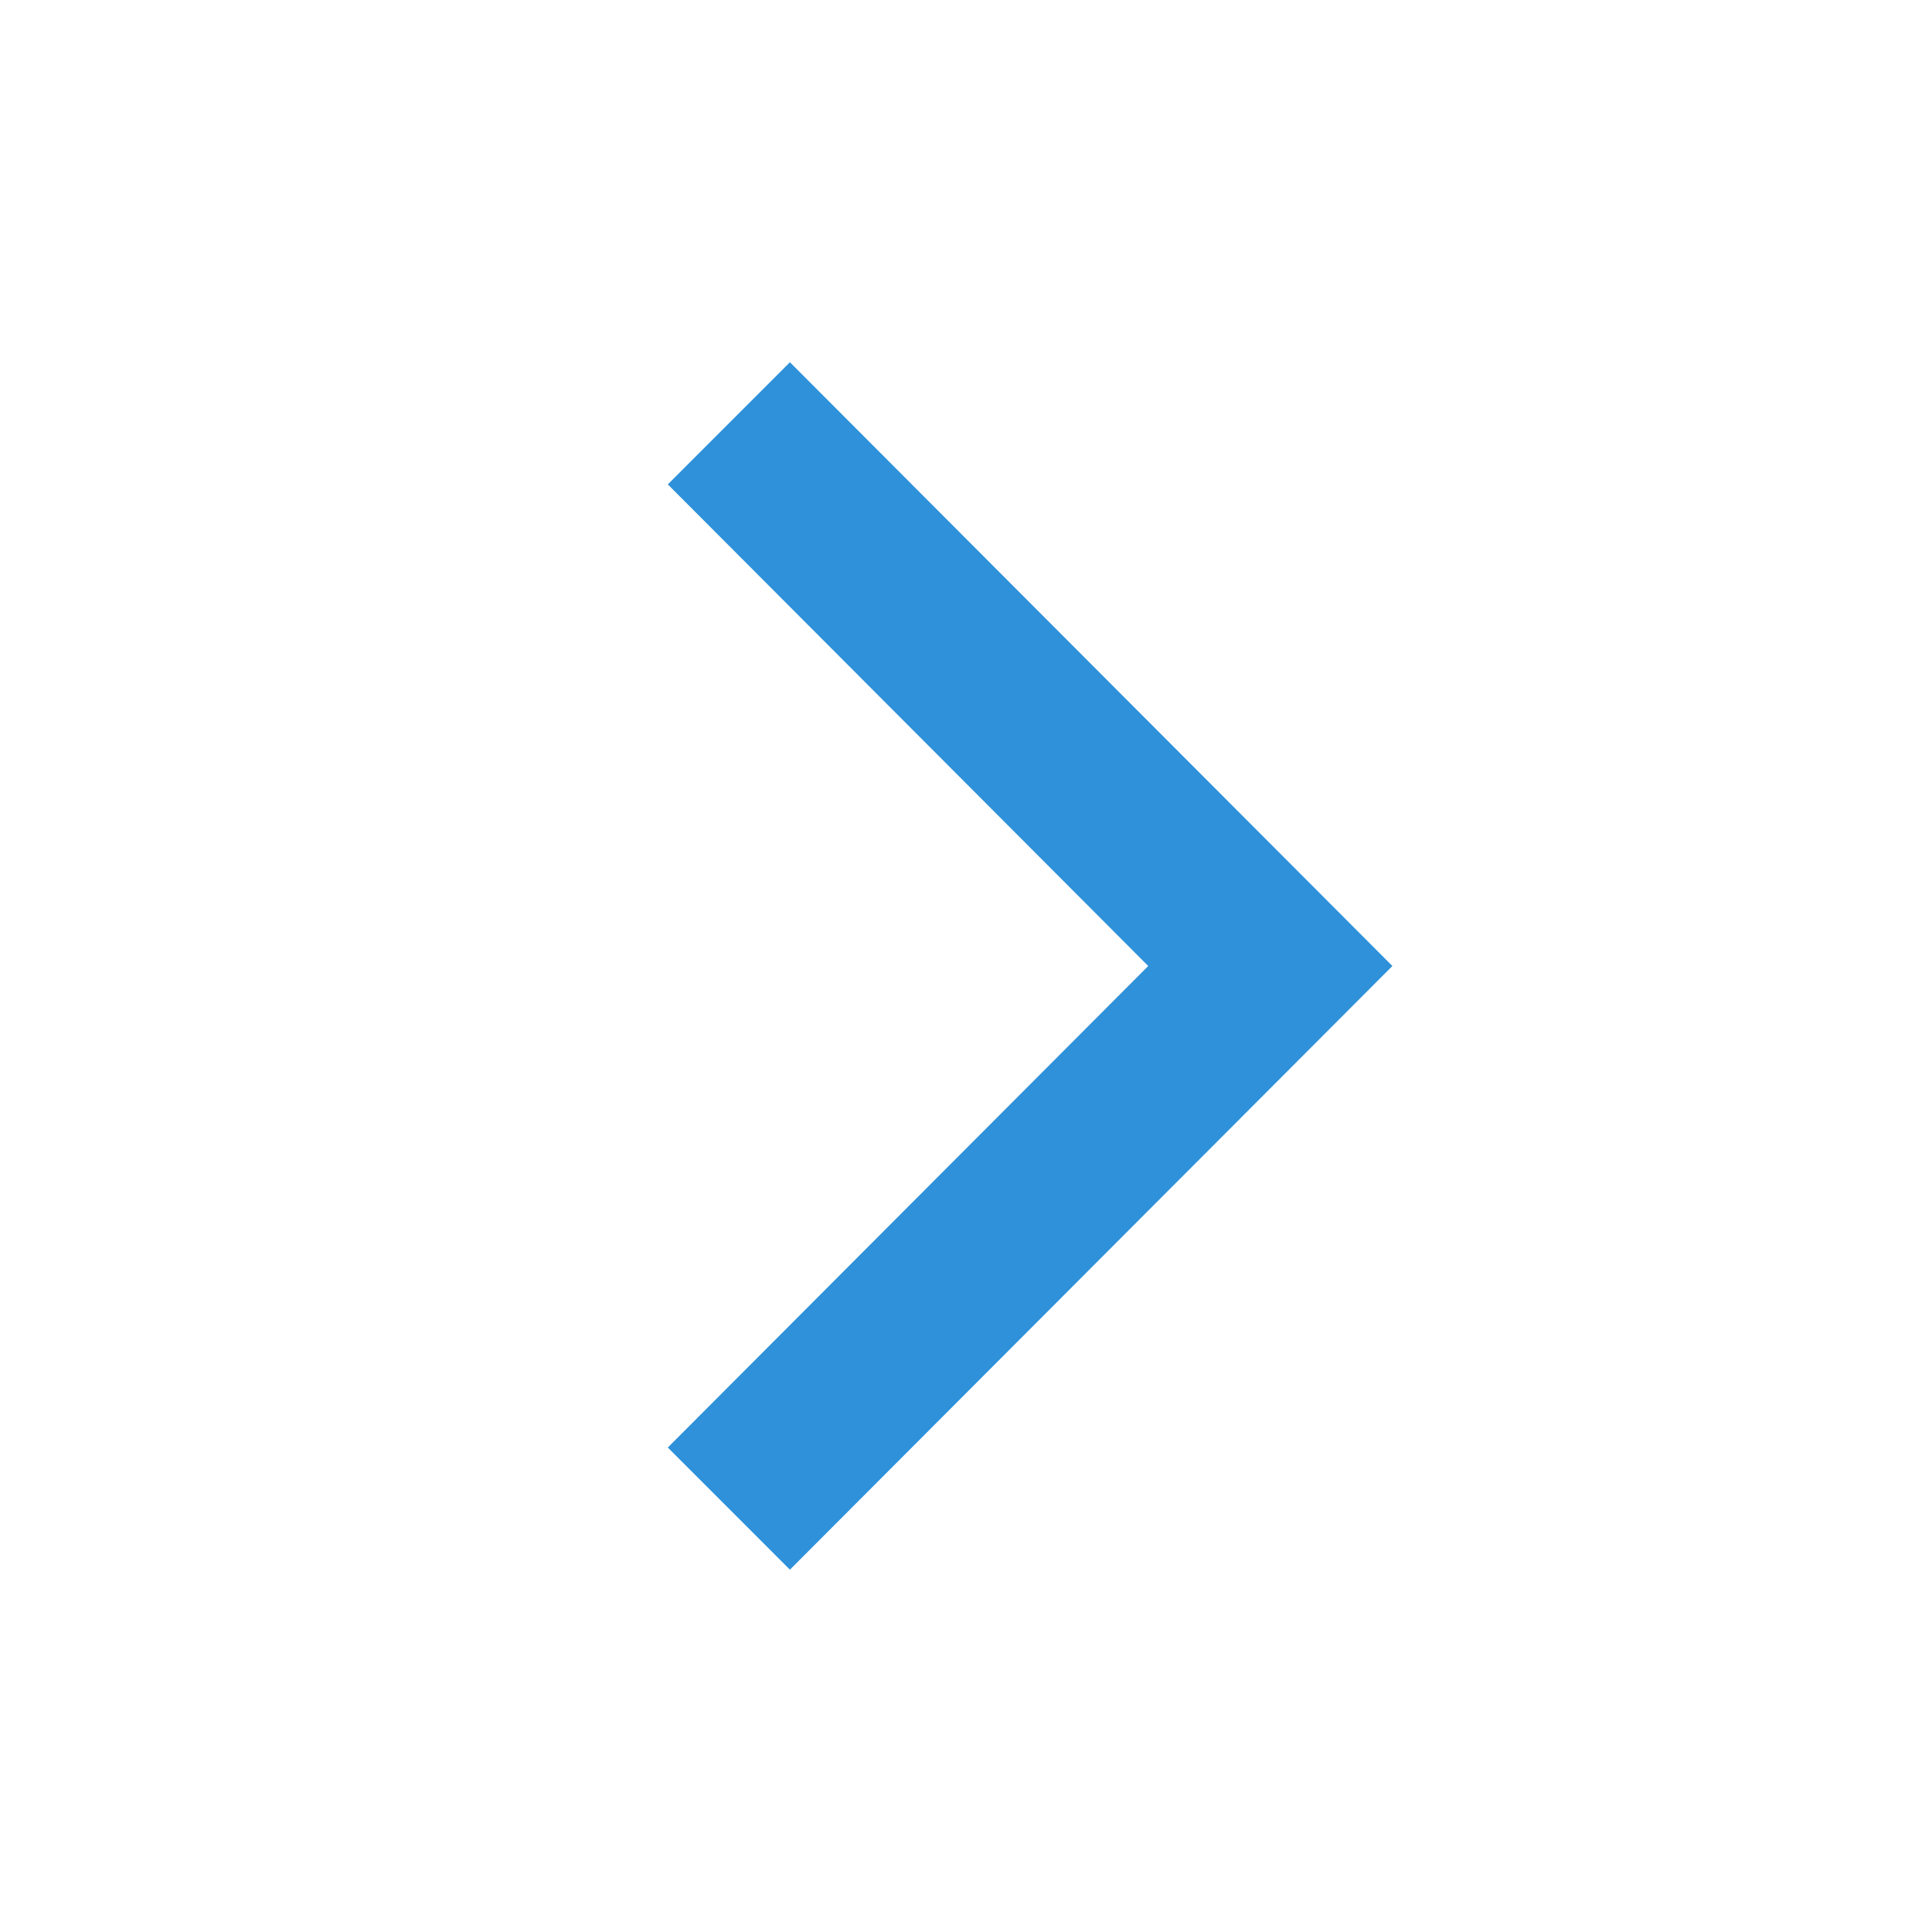 <svg width="24" height="24" viewBox="0 0 24 24" fill="none" xmlns="http://www.w3.org/2000/svg">
<path d="M15.884 12L9.812 18.084L9.709 17.981L14.972 12.706L15.677 12L14.972 11.294L9.709 6.018L9.812 5.915L15.884 12Z" fill="#111927" stroke="#2E91D9" stroke-width="2"/>
</svg>
